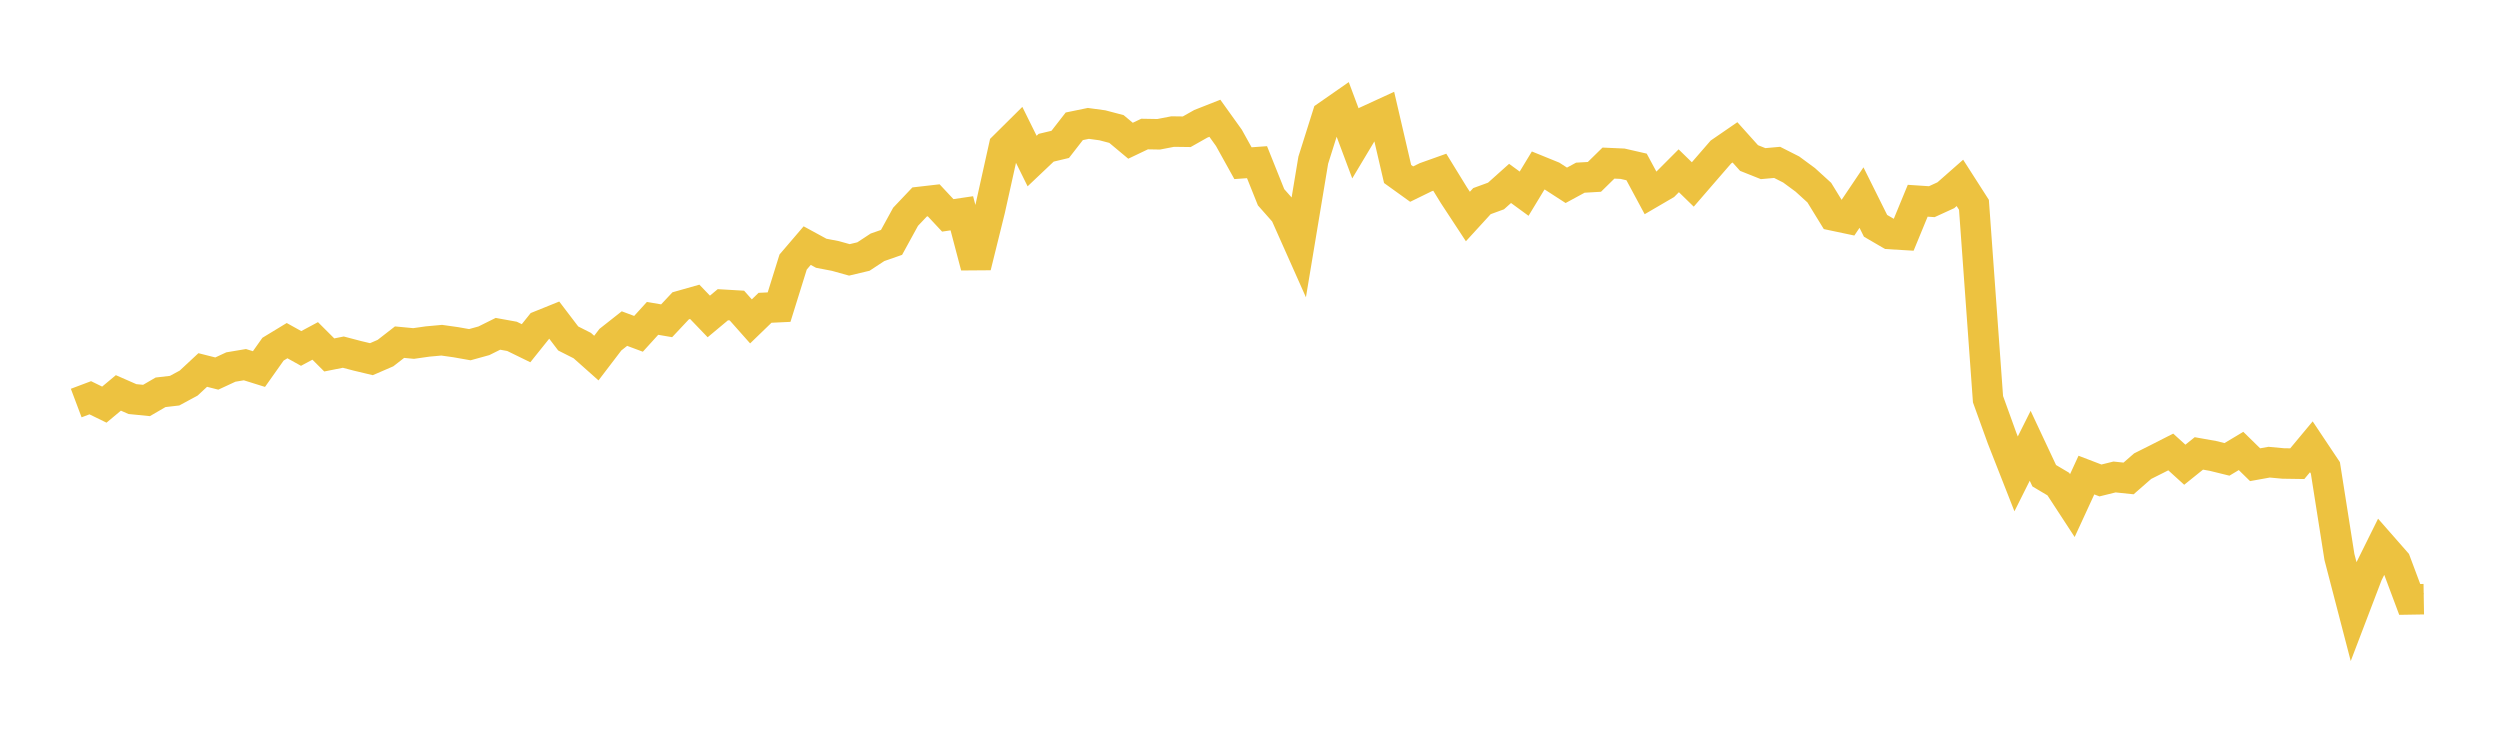 <svg width="164" height="48" xmlns="http://www.w3.org/2000/svg" xmlns:xlink="http://www.w3.org/1999/xlink"><path fill="none" stroke="rgb(237,194,64)" stroke-width="2" d="M5,26.44L5.922,26.093L6.844,26.544L7.766,25.775L8.689,26.18L9.611,26.271L10.533,25.735L11.455,25.628L12.377,25.13L13.299,24.272L14.222,24.505L15.144,24.077L16.066,23.922L16.988,24.21L17.91,22.906L18.832,22.346L19.754,22.858L20.677,22.364L21.599,23.284L22.521,23.1L23.443,23.342L24.365,23.562L25.287,23.163L26.21,22.446L27.132,22.533L28.054,22.402L28.976,22.318L29.898,22.448L30.82,22.611L31.743,22.356L32.665,21.898L33.587,22.065L34.509,22.515L35.431,21.365L36.353,20.993L37.275,22.204L38.198,22.671L39.12,23.491L40.042,22.282L40.964,21.555L41.886,21.899L42.808,20.885L43.731,21.043L44.653,20.061L45.575,19.8L46.497,20.759L47.419,19.99L48.341,20.044L49.263,21.083L50.186,20.191L51.108,20.148L52.03,17.189L52.952,16.112L53.874,16.614L54.796,16.791L55.719,17.048L56.641,16.829L57.563,16.223L58.485,15.901L59.407,14.219L60.329,13.247L61.251,13.141L62.174,14.128L63.096,13.992L64.018,17.489L64.94,13.763L65.862,9.613L66.784,8.699L67.707,10.565L68.629,9.691L69.551,9.471L70.473,8.285L71.395,8.095L72.317,8.22L73.24,8.463L74.162,9.233L75.084,8.793L76.006,8.809L76.928,8.631L77.85,8.643L78.772,8.122L79.695,7.758L80.617,9.044L81.539,10.705L82.461,10.639L83.383,12.94L84.305,13.983L85.228,16.055L86.15,10.508L87.072,7.584L87.994,6.942L88.916,9.407L89.838,7.866L90.76,7.442L91.683,11.414L92.605,12.077L93.527,11.626L94.449,11.297L95.371,12.799L96.293,14.203L97.216,13.194L98.138,12.857L99.06,12.032L99.982,12.706L100.904,11.184L101.826,11.559L102.749,12.156L103.671,11.656L104.593,11.603L105.515,10.699L106.437,10.74L107.359,10.951L108.281,12.666L109.204,12.127L110.126,11.203L111.048,12.101L111.97,11.035L112.892,9.972L113.814,9.338L114.737,10.366L115.659,10.734L116.581,10.652L117.503,11.119L118.425,11.798L119.347,12.637L120.269,14.138L121.192,14.333L122.114,12.962L123.036,14.814L123.958,15.351L124.88,15.406L125.802,13.169L126.725,13.23L127.647,12.808L128.569,11.997L129.491,13.436L130.413,26.188L131.335,28.74L132.257,31.087L133.18,29.243L134.102,31.208L135.024,31.755L135.946,33.167L136.868,31.165L137.79,31.518L138.713,31.29L139.635,31.386L140.557,30.58L141.479,30.118L142.401,29.649L143.323,30.486L144.246,29.744L145.168,29.908L146.09,30.135L147.012,29.582L147.934,30.485L148.856,30.319L149.778,30.404L150.701,30.418L151.623,29.311L152.545,30.691L153.467,36.542L154.389,40.086L155.311,37.67L156.234,35.808L157.156,36.859L158.078,39.322L159,39.307"></path></svg>